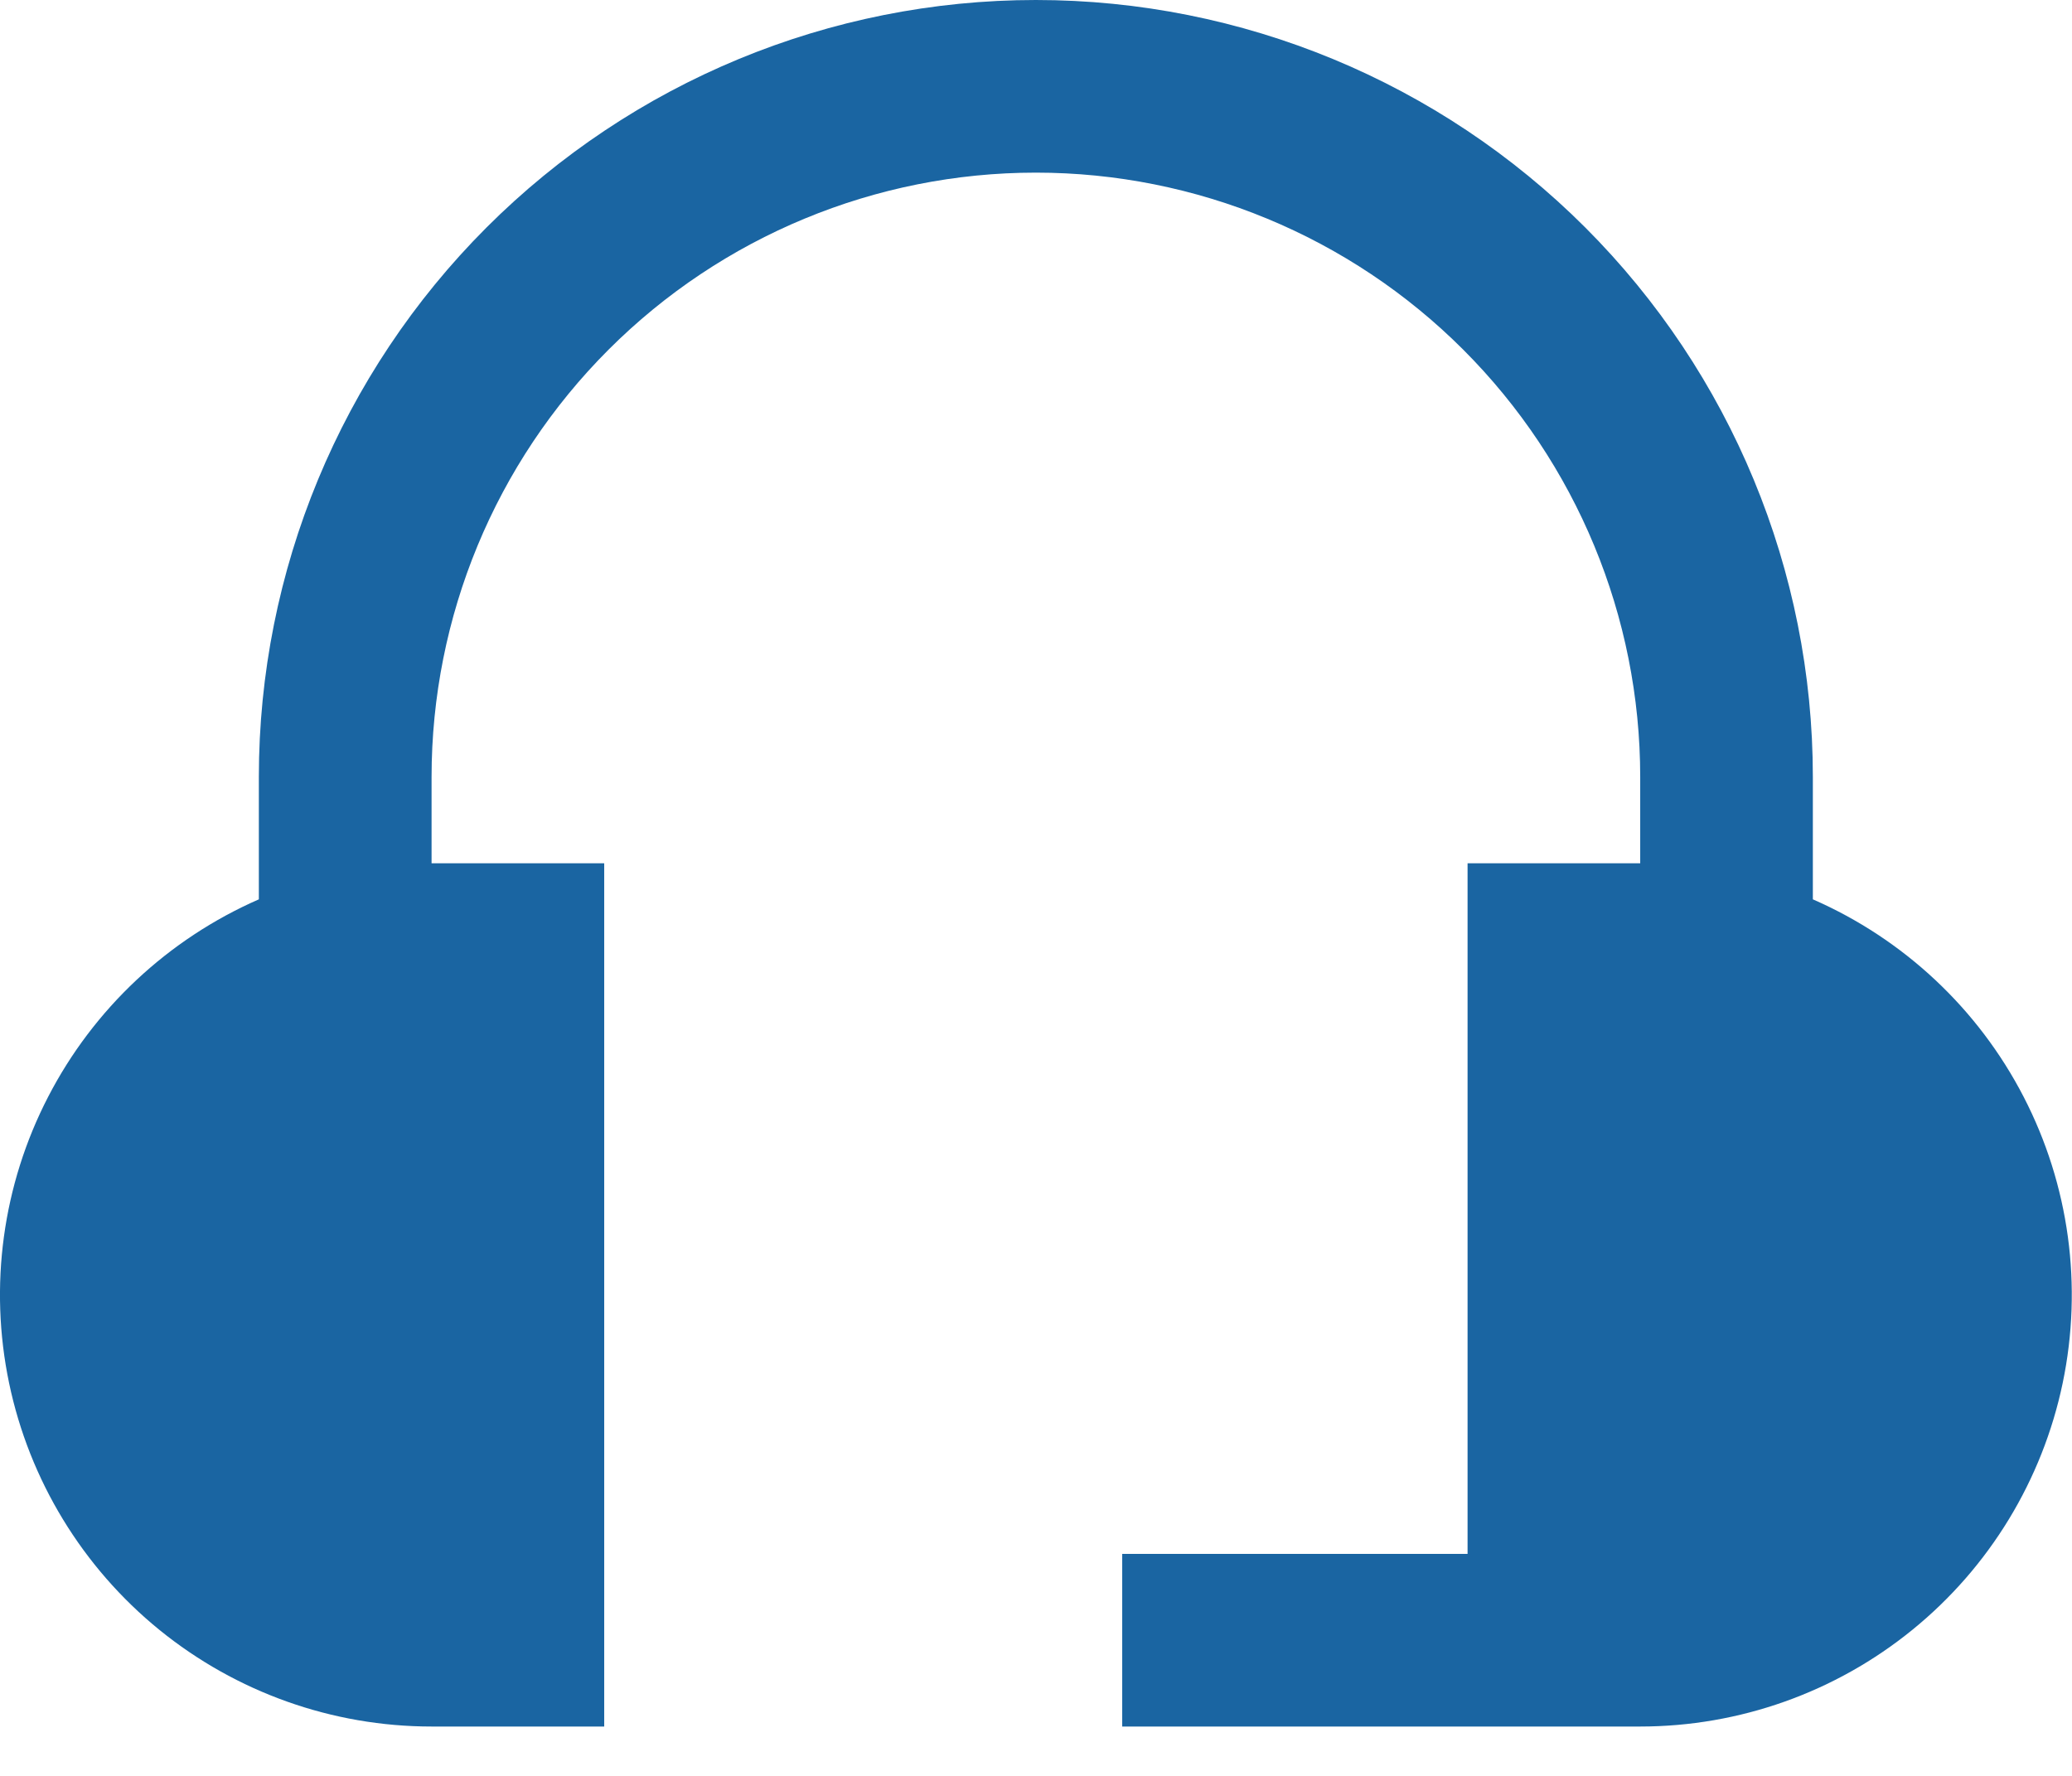 <svg preserveAspectRatio="none" width="100%" height="100%" overflow="visible" style="display: block;" viewBox="0 0 28 24" fill="none" xmlns="http://www.w3.org/2000/svg">
<path id="Vector" d="M24.498 12.154V10.5C24.498 7.715 23.392 5.045 21.423 3.075C19.454 1.106 16.783 0 13.998 0C11.214 0 8.543 1.106 6.574 3.075C4.605 5.045 3.498 7.715 3.498 10.5V12.154C2.271 12.691 1.265 13.633 0.65 14.824C0.035 16.014 -0.151 17.38 0.123 18.692C0.397 20.003 1.114 21.181 2.153 22.026C3.193 22.871 4.492 23.333 5.832 23.333H8.165V11.667H5.832V10.5C5.832 8.334 6.692 6.257 8.224 4.725C9.755 3.194 11.832 2.333 13.998 2.333C16.164 2.333 18.242 3.194 19.773 4.725C21.305 6.257 22.165 8.334 22.165 10.5V11.667H19.832V21H15.165V23.333H22.165C23.505 23.333 24.804 22.871 25.843 22.026C26.883 21.181 27.6 20.003 27.874 18.692C28.148 17.38 27.962 16.014 27.347 14.824C26.732 13.633 25.726 12.691 24.498 12.154Z" fill="#1A65A2"/>
</svg>
